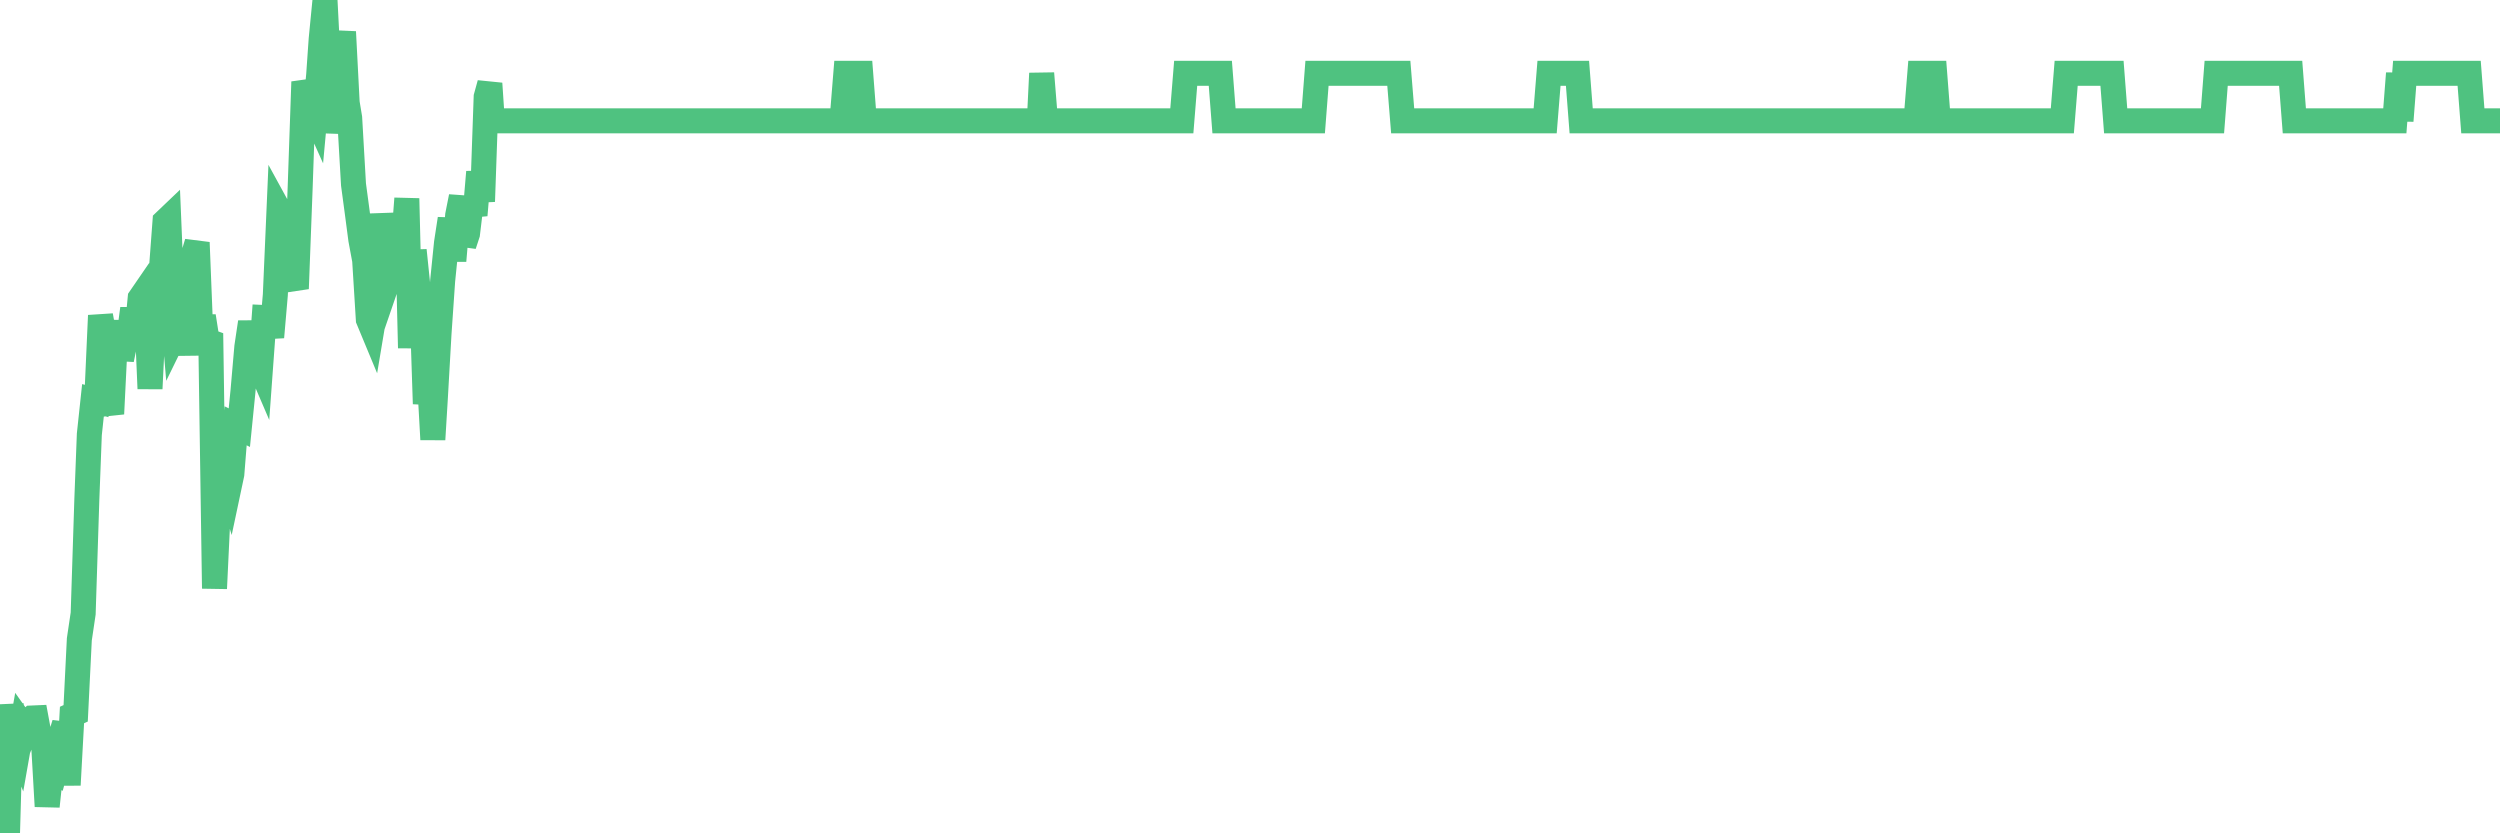 <?xml version="1.0"?><svg width="150px" height="50px" xmlns="http://www.w3.org/2000/svg" xmlns:xlink="http://www.w3.org/1999/xlink"> <polyline fill="none" stroke="#4fc280" stroke-width="1.5px" stroke-linecap="round" stroke-miterlimit="5" points="0.00,47.03 0.22,48.13 0.45,50.00 0.67,42.28 0.89,44.13 1.12,44.72 1.34,43.47 1.56,43.78 1.79,43.21 1.93,43.08 2.16,43.07 2.38,44.26 2.60,44.36 2.83,48.38 3.05,46.30 3.27,46.40 3.50,45.55 3.65,44.13 3.87,43.42 4.09,47.10 4.32,42.90 4.54,42.80 4.76,38.36 4.99,36.81 5.21,29.98 5.36,26.06 5.58,24.00 5.80,24.06 6.03,18.93 6.25,20.17 6.47,23.96 6.70,24.83 6.92,20.38 7.07,19.28 7.29,21.57 7.52,20.45 7.74,20.17 7.96,18.52 8.19,20.19 8.41,17.89 8.63,17.57 8.78,18.16 9.00,23.32 9.23,18.60 9.45,17.05 9.67,16.35 9.90,13.28 10.12,13.07 10.34,18.34 10.49,20.09 10.72,19.62 10.94,18.48 11.16,21.30 11.38,17.18 11.61,15.28 11.83,14.55 12.05,20.07 12.20,18.97 12.43,20.44 12.65,20.52 12.87,35.31 13.10,30.47 13.32,27.12 13.54,28.36 13.77,29.11 13.91,28.45 14.14,25.55 14.36,25.66 14.58,23.46 14.81,20.81 15.03,19.33 15.25,20.75 15.48,21.72 15.63,22.07 15.85,19.05 16.07,19.06 16.30,20.23 16.52,17.69 16.74,12.61 16.97,13.03 17.19,13.45 17.41,15.96 17.56,16.69 17.78,17.32 18.01,11.24 18.23,4.91 18.45,5.59 18.68,6.40 18.90,6.89 19.12,4.50 19.27,2.35 19.50,0.00 19.72,4.30 19.94,7.95 20.17,6.19 20.39,3.47 20.61,1.91 20.83,6.16 20.98,7.07 21.21,11.07 21.43,12.71 21.65,14.38 21.88,15.62 22.10,19.17 22.32,19.70 22.55,18.33 22.70,15.49 22.92,12.87 23.14,14.28 23.36,16.61 23.59,15.94 23.81,14.86 24.03,14.22 24.26,13.89 24.41,11.91 24.63,20.88 24.85,15.02 25.08,17.25 25.30,17.54 25.52,24.23 25.75,22.44 25.97,26.37 26.12,23.90 26.34,20.03 26.56,16.84 26.79,14.57 27.01,13.13 27.23,15.65 27.46,12.91 27.68,11.80 27.83,14.70 28.05,14.03 28.28,12.11 28.50,12.91 28.72,10.32 28.95,12.09 29.17,5.81 29.39,5.01 29.54,7.25 29.76,7.25 29.99,7.25 30.21,7.25 30.43,7.25 30.66,7.25 30.88,7.25 31.10,7.25 31.25,7.25 31.48,7.25 31.70,7.25 31.92,7.25 32.15,7.25 32.37,7.25 32.59,7.25 32.81,7.25 33.04,7.25 33.19,7.25 33.41,7.25 33.63,7.25 33.86,7.25 34.08,7.25 34.30,7.25 34.53,7.25 34.75,7.25 34.90,7.25 35.12,7.25 35.34,7.25 35.57,7.25 35.79,7.25 36.01,7.25 36.24,7.25 36.46,7.25 36.61,7.25 36.83,7.25 37.06,7.25 37.28,7.25 37.50,7.25 37.73,7.25 37.95,7.25 38.17,7.25 38.32,7.25 38.54,7.25 38.77,7.25 38.99,7.25 39.21,7.25 39.44,7.25 39.66,7.25 39.88,7.25 40.03,7.25 40.26,7.25 40.48,7.25 40.70,7.25 40.93,7.25 41.15,7.25 41.37,7.25 41.60,7.25 41.74,7.25 41.97,7.25 42.19,7.25 42.41,7.25 42.64,7.25 42.86,7.25 43.08,7.25 43.31,7.25 43.46,7.25 43.68,7.25 43.90,7.25 44.13,7.25 44.35,7.25 44.57,7.25 44.79,7.25 45.02,7.25 45.17,7.25 45.39,7.25 45.61,7.25 45.84,7.25 46.06,7.25 46.28,7.25 46.51,7.25 46.73,7.25 46.88,7.25 47.10,7.25 47.32,7.25 47.55,7.25 47.77,7.25 47.99,7.25 48.22,7.25 48.44,7.25 48.66,7.25 48.81,7.25 49.04,7.25 49.26,7.25 49.48,7.25 49.71,7.25 49.93,7.25 50.15,7.25 50.38,7.25 50.52,7.25 50.75,4.40 50.97,4.40 51.19,4.40 51.42,4.40 51.64,4.40 51.86,7.25 52.09,7.25 52.24,7.25 52.46,7.25 52.68,7.25 52.91,7.25 53.13,7.25 53.35,7.25 53.58,7.25 53.80,7.25 53.95,7.25 54.17,7.25 54.39,7.25 54.62,7.25 54.84,7.25 55.06,7.25 55.29,7.25 55.51,7.25 55.66,7.25 55.88,7.25 56.11,7.25 56.33,7.25 56.55,7.25 56.77,7.25 57.00,7.25 57.22,7.25 57.37,7.25 57.59,7.25 57.82,7.25 58.04,7.25 58.26,7.25 58.49,7.25 58.71,7.25 58.93,7.25 59.08,7.25 59.30,7.25 59.53,7.25 59.75,7.25 59.97,7.25 60.20,7.25 60.42,7.25 60.64,7.25 60.79,7.25 61.02,7.25 61.24,7.25 61.46,7.25 61.69,7.25 61.91,7.25 62.13,7.25 62.36,7.25 62.50,4.40 62.73,7.25 62.95,7.25 63.17,7.25 63.40,7.25 63.62,7.25 63.84,7.25 64.07,7.25 64.22,7.25 64.44,7.25 64.66,7.25 64.89,7.25 65.11,7.25 65.33,7.25 65.56,7.25 65.78,7.25 66.00,7.25 66.15,7.25 66.37,7.25 66.60,7.25 66.82,7.25 67.04,7.25 67.27,7.25 67.49,7.25 67.71,7.25 67.86,7.25 68.09,7.25 68.31,7.25 68.53,7.25 68.75,7.25 68.98,7.25 69.20,7.25 69.42,7.25 69.57,7.25 69.80,7.25 70.02,7.25 70.24,7.25 70.47,7.25 70.69,7.25 70.91,7.25 71.14,4.40 71.28,4.40 71.51,4.40 71.73,4.40 71.95,4.40 72.18,4.40 72.40,4.40 72.62,4.40 72.85,4.40 73.00,4.40 73.22,4.40 73.44,7.25 73.67,7.25 73.89,7.25 74.11,7.25 74.34,7.25 74.56,7.25 74.71,7.25 74.93,7.25 75.15,7.25 75.38,7.25 75.60,7.25 75.82,7.25 76.05,7.25 76.27,7.25 76.42,7.25 76.64,7.25 76.87,7.25 77.09,7.25 77.31,7.25 77.54,7.25 77.76,7.25 77.98,7.25 78.13,7.25 78.35,7.25 78.58,7.25 78.80,7.25 79.02,4.40 79.25,4.40 79.47,4.40 79.69,4.40 79.84,4.40 80.07,4.40 80.29,4.40 80.51,4.40 80.73,4.40 80.96,4.40 81.18,4.40 81.40,4.40 81.63,4.40 81.78,4.40 82.00,4.40 82.22,4.40 82.45,4.40 82.67,4.40 82.89,4.40 83.12,4.40 83.34,4.40 83.49,4.40 83.71,4.40 83.93,4.40 84.16,7.25 84.38,7.25 84.60,7.25 84.83,7.25 85.05,7.25 85.20,7.25 85.42,7.25 85.65,7.25 85.87,7.25 86.09,7.25 86.32,7.25 86.54,7.25 86.76,7.25 86.91,7.25 87.13,7.25 87.36,7.25 87.58,7.25 87.80,7.25 88.03,7.25 88.25,7.25 88.47,7.25 88.62,7.25 88.85,7.25 89.07,7.25 89.29,7.25 89.52,7.25 89.74,7.25 89.96,7.25 90.18,7.25 90.33,7.25 90.56,7.25 90.78,7.25 91.00,7.25 91.23,7.25 91.45,7.25 91.67,7.25 91.90,7.25 92.05,7.25 92.27,7.25 92.49,7.25 92.71,7.25 92.94,4.40 93.16,4.40 93.38,4.40 93.61,4.40 93.76,4.40 93.98,4.40 94.20,4.40 94.43,4.40 94.65,4.40 94.87,7.25 95.10,7.25 95.32,7.25 95.47,7.25 95.69,7.25 95.91,7.25 96.14,7.25 96.36,7.25 96.58,7.25 96.81,7.25 97.03,7.25 97.25,7.25 97.40,7.25 97.63,7.25 97.85,7.25 98.07,7.25 98.30,7.25 98.52,7.25 98.74,7.25 98.97,7.25 99.11,7.25 99.34,7.25 99.56,7.25 99.78,7.25 100.01,7.25 100.23,7.25 100.45,7.25 100.68,7.25 100.83,7.25 101.05,7.25 101.27,7.25 101.50,7.25 101.72,7.25 101.94,7.25 102.17,7.25 102.39,7.25 102.54,7.25 102.76,7.25 102.98,7.25 103.21,7.25 103.43,7.25 103.65,7.25 103.88,7.25 104.10,7.25 104.25,7.25 104.47,7.25 104.69,7.25 104.92,7.25 105.14,7.25 105.36,7.25 105.59,7.25 105.81,7.25 105.96,7.25 106.18,7.25 106.41,7.25 106.63,7.25 106.85,7.25 107.08,7.25 107.30,7.25 107.52,7.25 107.67,7.25 107.89,7.25 108.12,7.25 108.34,7.25 108.56,7.25 108.79,7.25 109.01,7.25 109.23,7.25 109.38,7.25 109.61,7.25 109.83,7.25 110.05,7.25 110.28,7.25 110.50,7.25 110.72,7.25 110.95,7.25 111.09,7.25 111.32,7.25 111.54,7.25 111.76,7.25 111.99,7.25 112.21,7.25 112.43,7.25 112.66,7.25 112.88,7.25 113.03,7.25 113.25,7.25 113.48,7.25 113.70,7.25 113.92,7.25 114.15,7.25 114.37,7.25 114.59,7.25 114.74,7.25 114.96,7.25 115.19,4.40 115.41,4.40 115.63,4.40 115.86,4.40 116.08,4.40 116.30,7.25 116.45,7.25 116.67,7.25 116.90,7.25 117.12,7.25 117.34,7.25 117.57,7.25 117.79,7.25 118.01,7.25 118.16,7.25 118.39,7.25 118.61,7.25 118.83,7.25 119.06,7.25 119.28,7.25 119.50,7.25 119.73,7.25 119.87,7.25 120.10,7.25 120.32,7.25 120.54,7.25 120.77,7.25 120.99,7.25 121.21,7.25 121.44,7.25 121.59,7.25 121.81,7.25 122.03,7.25 122.26,7.25 122.48,7.25 122.70,7.25 122.93,7.25 123.15,7.25 123.30,7.25 123.52,7.25 123.74,7.25 123.97,4.40 124.19,4.40 124.41,4.40 124.64,4.40 124.86,4.40 125.01,4.40 125.23,4.40 125.46,4.40 125.68,4.40 125.90,4.40 126.13,4.40 126.35,4.40 126.57,4.40 126.72,4.40 126.94,7.25 127.17,7.25 127.39,7.25 127.61,7.25 127.84,7.25 128.06,7.25 128.28,7.25 128.43,7.25 128.65,7.25 128.88,7.25 129.10,7.25 129.32,7.25 129.55,7.25 129.77,7.25 129.99,7.25 130.22,7.25 130.37,7.25 130.59,7.25 130.81,7.25 131.04,7.25 131.26,7.25 131.48,7.25 131.71,7.25 131.93,7.25 132.08,7.25 132.30,7.25 132.52,7.25 132.75,7.25 132.97,4.40 133.19,4.40 133.42,4.40 133.64,4.40 133.79,4.40 134.01,4.40 134.24,4.40 134.46,4.40 134.68,4.40 134.91,4.40 135.13,4.40 135.35,4.40 135.50,4.40 135.72,4.40 135.95,4.40 136.17,4.40 136.39,4.40 136.62,4.40 136.84,4.40 137.06,4.40 137.21,4.40 137.44,4.40 137.66,7.25 137.88,7.25 138.11,7.25 138.33,7.25 138.55,7.25 138.77,7.25 138.92,7.25 139.15,7.25 139.37,7.25 139.59,7.25 139.82,7.25 140.04,7.25 140.26,7.25 140.49,7.25 140.63,7.25 140.86,7.25 141.08,7.25 141.30,7.25 141.53,7.25 141.75,7.25 141.97,7.25 142.20,7.25 142.35,7.25 142.57,7.25 142.79,7.25 143.02,7.25 143.24,7.25 143.46,7.25 143.69,7.25 143.91,4.40 144.06,7.25 144.28,4.40 144.50,4.40 144.73,4.40 144.95,4.40 145.17,4.40 145.40,4.40 145.62,4.40 145.84,4.40 145.99,4.40 146.22,4.40 146.44,4.40 146.66,4.40 146.89,4.40 147.11,4.40 147.33,4.40 147.56,4.40 147.70,4.40 147.93,4.40 148.15,4.40 148.37,7.25 148.60,7.25 148.82,7.25 149.04,7.25 149.27,7.25 149.42,7.25 149.64,7.25 149.86,7.25 150.00,7.25 "/></svg>